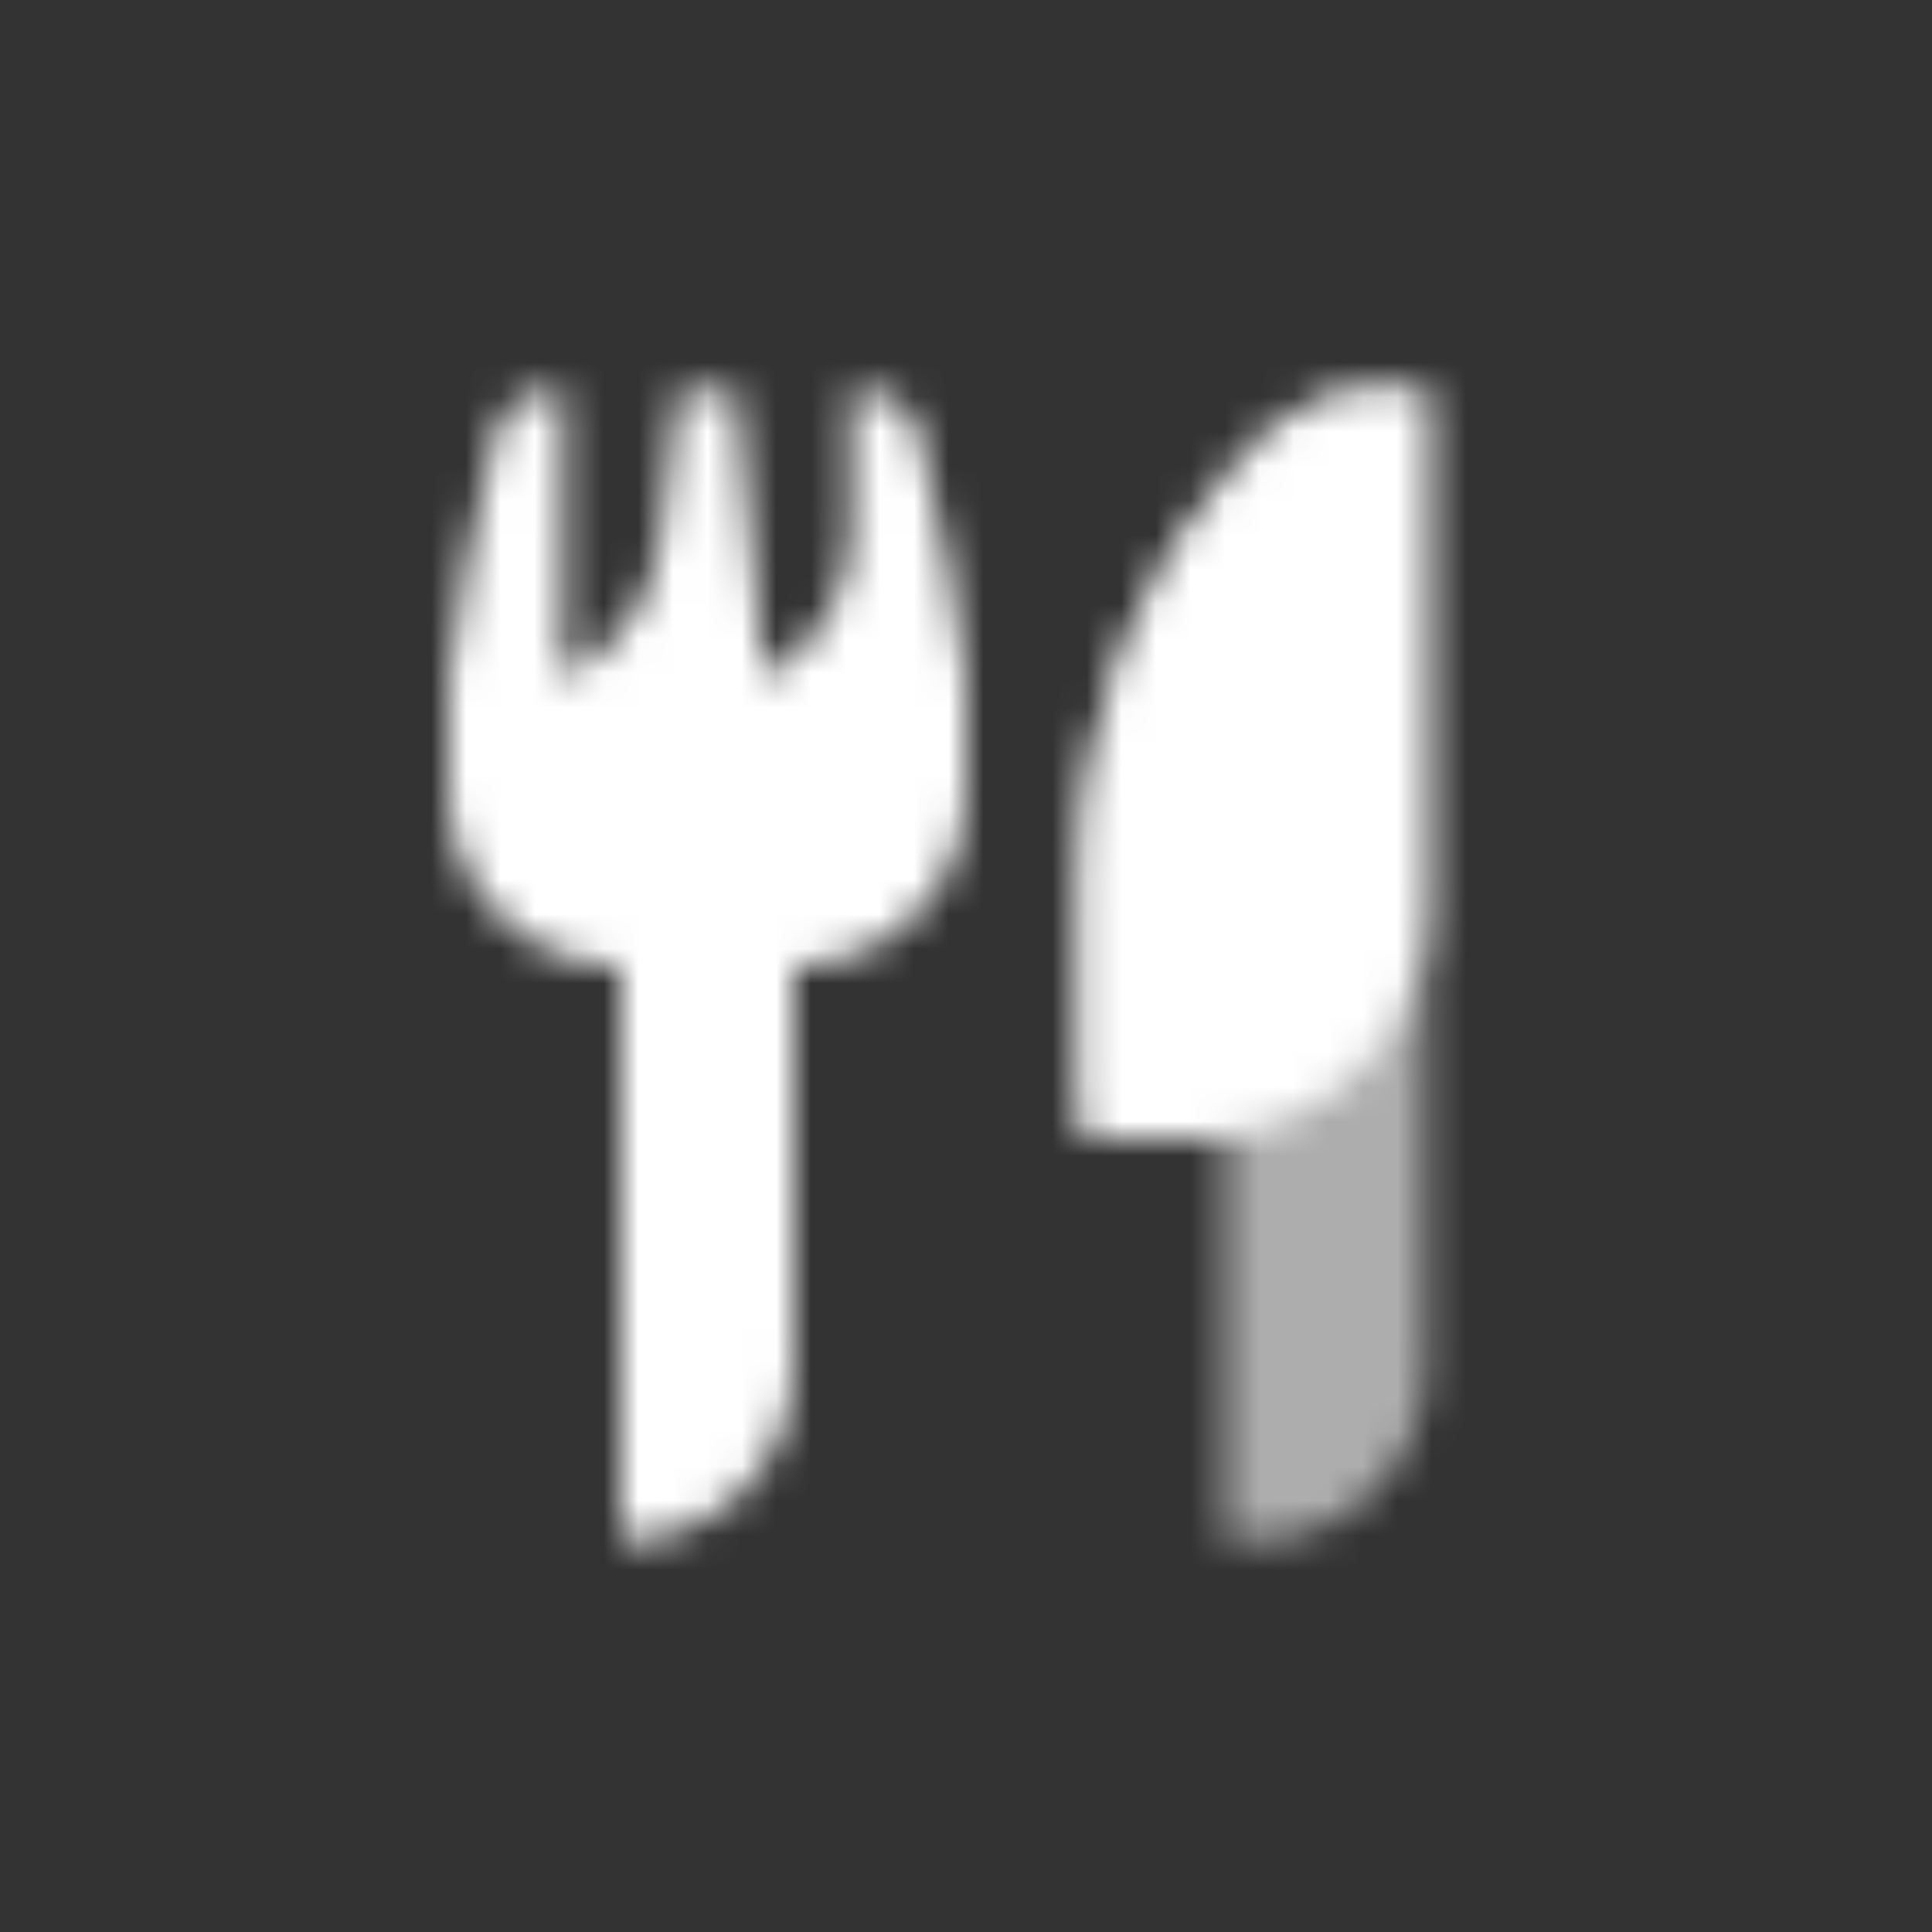 <svg width="56" height="56" viewBox="0 0 56 56" fill="none" xmlns="http://www.w3.org/2000/svg">
<rect x="0" y="0" width="56" height="56" fill="#333333" stroke="none"/>
<mask id="mask0_5605_177" style="mask-type:alpha" maskUnits="userSpaceOnUse" x="13" y="11" width="29" height="34">
<path fill-rule="evenodd" clip-rule="evenodd" d="M15.968 11.334C15.203 11.334 14.537 11.852 14.36 12.596C13.878 14.613 13 18.457 13 19.667V23C13 25.761 15.239 28 18 28V44.667C20.761 44.667 23 42.428 23 39.667V28C25.761 28 28 25.761 28 23V19.667C28 18.457 27.122 14.613 26.64 12.596C26.463 11.852 25.797 11.334 25.032 11.334H24.667V15.324C24.667 16.996 23.831 18.557 22.44 19.485L22.167 19.667L21.333 11.334H19.667L19.117 15.729C18.937 17.171 18.138 18.463 16.929 19.27L16.333 19.667V11.334H15.968Z" fill="black"/>
<path opacity="0.6" fill-rule="evenodd" clip-rule="evenodd" d="M36.596 12.737C33.227 16.107 31.333 20.678 31.333 25.443V31.334C31.333 32.254 32.079 33 33 33H35.5V44.667H36.333C39.095 44.667 41.333 42.428 41.333 39.667V33V26.125V11.334H39.985C38.714 11.334 37.495 11.838 36.596 12.737Z" fill="black"/>
<path d="M31.333 25.443C31.333 20.678 33.227 16.107 36.596 12.737C37.495 11.838 38.714 11.334 39.985 11.334H41.333V26.334C41.333 30.015 38.349 33 34.667 33H31.333V25.443Z" fill="black"/>
</mask>
<g mask="url(#mask0_5605_177)">
<path d="M8 8H48V48H8V8Z" fill="white"/>
</g>
</svg>
